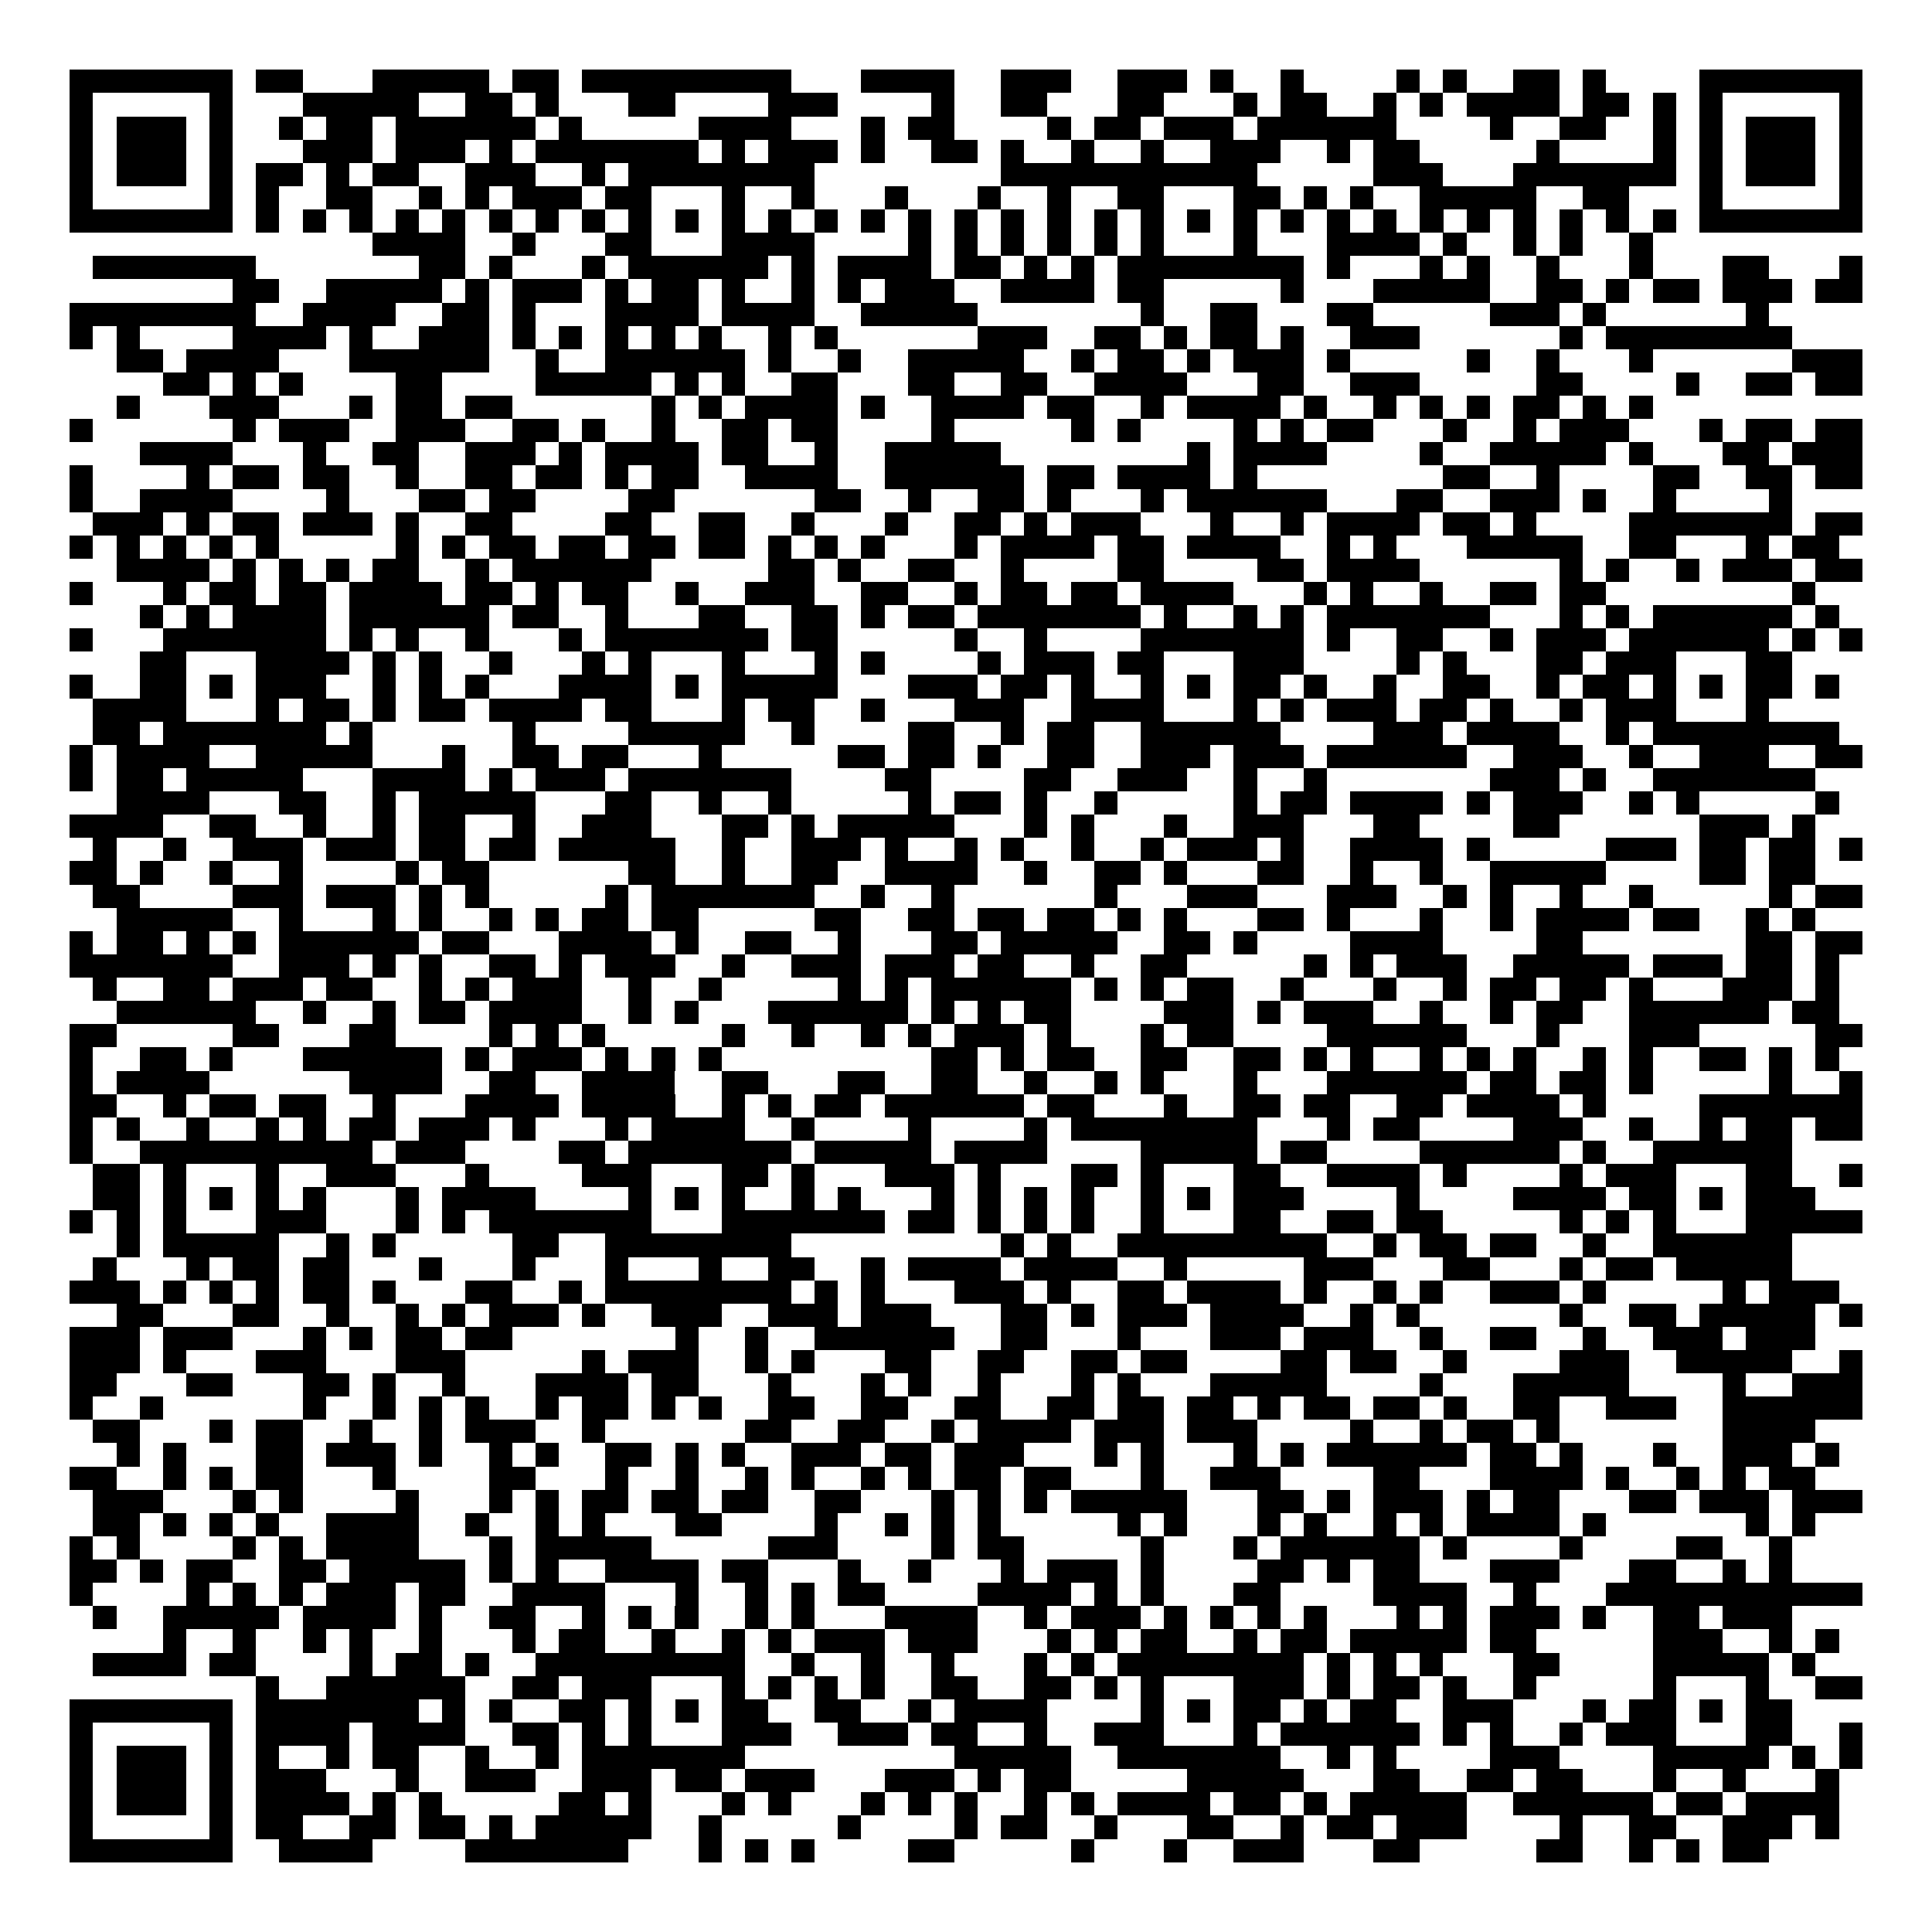 <svg xmlns="http://www.w3.org/2000/svg" width="176" height="176" viewBox="0 0 83 83" shape-rendering="crispEdges"><path fill="#ffffff" d="M0 0h83v83H0z"/><path stroke="#000000" d="M3 3.5h7m1 0h2m3 0h5m1 0h2m1 0h9m3 0h4m2 0h3m2 0h3m1 0h1m2 0h1m4 0h1m1 0h1m2 0h2m1 0h1m4 0h7M3 4.5h1m5 0h1m3 0h5m2 0h2m1 0h1m3 0h2m4 0h3m4 0h1m2 0h2m3 0h2m3 0h1m1 0h2m2 0h1m1 0h1m1 0h4m1 0h2m1 0h1m1 0h1m5 0h1M3 5.5h1m1 0h3m1 0h1m2 0h1m1 0h2m1 0h6m1 0h1m5 0h4m3 0h1m1 0h2m4 0h1m1 0h2m1 0h3m1 0h6m4 0h1m2 0h2m2 0h1m1 0h1m1 0h3m1 0h1M3 6.5h1m1 0h3m1 0h1m3 0h3m1 0h3m1 0h1m1 0h7m1 0h1m1 0h3m1 0h1m2 0h2m1 0h1m2 0h1m2 0h1m2 0h3m2 0h1m1 0h2m5 0h1m4 0h1m1 0h1m1 0h3m1 0h1M3 7.5h1m1 0h3m1 0h1m1 0h2m1 0h1m1 0h2m2 0h3m2 0h1m1 0h8m8 0h11m5 0h3m3 0h7m1 0h1m1 0h3m1 0h1M3 8.5h1m5 0h1m1 0h1m2 0h2m2 0h1m1 0h1m1 0h3m1 0h2m3 0h1m2 0h1m3 0h1m3 0h1m2 0h1m2 0h2m3 0h2m1 0h1m1 0h1m2 0h5m2 0h2m3 0h1m5 0h1M3 9.5h7m1 0h1m1 0h1m1 0h1m1 0h1m1 0h1m1 0h1m1 0h1m1 0h1m1 0h1m1 0h1m1 0h1m1 0h1m1 0h1m1 0h1m1 0h1m1 0h1m1 0h1m1 0h1m1 0h1m1 0h1m1 0h1m1 0h1m1 0h1m1 0h1m1 0h1m1 0h1m1 0h1m1 0h1m1 0h1m1 0h1m1 0h1m1 0h7M16 10.5h4m2 0h1m3 0h2m3 0h4m4 0h1m1 0h1m1 0h1m1 0h1m1 0h1m1 0h1m3 0h1m3 0h4m1 0h1m2 0h1m1 0h1m2 0h1M4 11.5h7m7 0h2m1 0h1m3 0h1m1 0h6m1 0h1m1 0h4m1 0h2m1 0h1m1 0h1m1 0h8m1 0h1m3 0h1m1 0h1m2 0h1m3 0h1m3 0h2m3 0h1M10 12.5h2m2 0h5m1 0h1m1 0h3m1 0h1m1 0h2m1 0h1m2 0h1m1 0h1m1 0h3m2 0h4m1 0h2m5 0h1m3 0h5m2 0h2m1 0h1m1 0h2m1 0h3m1 0h2M3 13.5h8m2 0h4m2 0h2m1 0h1m3 0h4m1 0h4m2 0h5m7 0h1m2 0h2m3 0h2m5 0h3m1 0h1m6 0h1M3 14.5h1m1 0h1m4 0h4m1 0h1m2 0h3m1 0h1m1 0h1m1 0h1m1 0h1m1 0h1m2 0h1m1 0h1m6 0h3m2 0h2m1 0h1m1 0h2m1 0h1m2 0h3m6 0h1m1 0h8M5 15.5h2m1 0h4m3 0h6m2 0h1m2 0h6m1 0h1m2 0h1m2 0h5m2 0h1m1 0h2m1 0h1m1 0h3m1 0h1m5 0h1m2 0h1m3 0h1m6 0h3M7 16.5h2m1 0h1m1 0h1m4 0h2m4 0h5m1 0h1m1 0h1m2 0h2m3 0h2m2 0h2m2 0h4m3 0h2m2 0h3m5 0h2m4 0h1m2 0h2m1 0h2M5 17.5h1m3 0h3m3 0h1m1 0h2m1 0h2m6 0h1m1 0h1m1 0h4m1 0h1m2 0h4m1 0h2m2 0h1m1 0h4m1 0h1m2 0h1m1 0h1m1 0h1m1 0h2m1 0h1m1 0h1M3 18.5h1m6 0h1m1 0h3m2 0h3m2 0h2m1 0h1m2 0h1m2 0h2m1 0h2m4 0h1m5 0h1m1 0h1m4 0h1m1 0h1m1 0h2m3 0h1m2 0h1m1 0h3m3 0h1m1 0h2m1 0h2M6 19.5h4m3 0h1m2 0h2m2 0h3m1 0h1m1 0h4m1 0h2m2 0h1m2 0h5m8 0h1m1 0h4m4 0h1m2 0h5m1 0h1m3 0h2m1 0h3M3 20.5h1m4 0h1m1 0h2m1 0h2m2 0h1m2 0h2m1 0h2m1 0h1m1 0h2m2 0h4m2 0h6m1 0h2m1 0h4m1 0h1m8 0h2m2 0h1m4 0h2m2 0h2m1 0h2M3 21.5h1m2 0h4m4 0h1m3 0h2m1 0h2m4 0h2m6 0h2m2 0h1m2 0h2m1 0h1m3 0h1m1 0h6m3 0h2m2 0h3m1 0h1m2 0h1m4 0h1M4 22.5h3m1 0h1m1 0h2m1 0h3m1 0h1m2 0h2m4 0h2m2 0h2m2 0h1m3 0h1m2 0h2m1 0h1m1 0h3m3 0h1m2 0h1m1 0h4m1 0h2m1 0h1m4 0h7m1 0h2M3 23.5h1m1 0h1m1 0h1m1 0h1m1 0h1m5 0h1m1 0h1m1 0h2m1 0h2m1 0h2m1 0h2m1 0h1m1 0h1m1 0h1m3 0h1m1 0h4m1 0h2m1 0h4m2 0h1m1 0h1m3 0h5m2 0h2m3 0h1m1 0h2M5 24.5h4m1 0h1m1 0h1m1 0h1m1 0h2m2 0h1m1 0h6m5 0h2m1 0h1m2 0h2m2 0h1m4 0h2m4 0h2m1 0h4m6 0h1m1 0h1m2 0h1m1 0h3m1 0h2M3 25.5h1m3 0h1m1 0h2m1 0h2m1 0h4m1 0h2m1 0h1m1 0h2m2 0h1m2 0h3m2 0h2m2 0h1m1 0h2m1 0h2m1 0h4m3 0h1m1 0h1m2 0h1m2 0h2m1 0h2m8 0h1M6 26.5h1m1 0h1m1 0h4m1 0h6m1 0h2m2 0h1m3 0h2m2 0h2m1 0h1m1 0h2m1 0h7m1 0h1m2 0h1m1 0h1m1 0h7m3 0h1m1 0h1m1 0h6m1 0h1M3 27.5h1m3 0h7m1 0h1m1 0h1m2 0h1m3 0h1m1 0h7m1 0h2m5 0h1m2 0h1m4 0h7m1 0h1m2 0h2m2 0h1m1 0h3m1 0h6m1 0h1m1 0h1M6 28.5h2m3 0h4m1 0h1m1 0h1m2 0h1m3 0h1m1 0h1m3 0h1m3 0h1m1 0h1m4 0h1m1 0h3m1 0h2m3 0h3m4 0h1m1 0h1m3 0h2m1 0h3m3 0h2M3 29.5h1m2 0h2m1 0h1m1 0h3m2 0h1m1 0h1m1 0h1m3 0h4m1 0h1m1 0h5m3 0h3m1 0h2m1 0h1m2 0h1m1 0h1m1 0h2m1 0h1m2 0h1m2 0h2m2 0h1m1 0h2m1 0h1m1 0h1m1 0h2m1 0h1M4 30.5h4m3 0h1m1 0h2m1 0h1m1 0h2m1 0h4m1 0h2m3 0h1m1 0h2m2 0h1m3 0h3m2 0h4m3 0h1m1 0h1m1 0h3m1 0h2m1 0h1m2 0h1m1 0h3m3 0h1M4 31.5h2m1 0h7m1 0h1m6 0h1m4 0h5m2 0h1m4 0h2m2 0h1m1 0h2m2 0h6m4 0h3m1 0h4m2 0h1m1 0h8M3 32.5h1m1 0h4m2 0h5m3 0h1m2 0h2m1 0h2m3 0h1m5 0h2m1 0h2m1 0h1m2 0h2m2 0h3m1 0h3m1 0h6m2 0h3m2 0h1m2 0h3m2 0h2M3 33.5h1m1 0h2m1 0h5m3 0h4m1 0h1m1 0h3m1 0h7m4 0h2m4 0h2m2 0h3m2 0h1m2 0h1m7 0h3m1 0h1m2 0h7M5 34.5h4m3 0h2m2 0h1m1 0h5m3 0h2m2 0h1m2 0h1m5 0h1m1 0h2m1 0h1m2 0h1m5 0h1m1 0h2m1 0h4m1 0h1m1 0h3m2 0h1m1 0h1m5 0h1M3 35.5h4m2 0h2m2 0h1m2 0h1m1 0h2m2 0h1m2 0h3m3 0h2m1 0h1m1 0h5m3 0h1m1 0h1m3 0h1m2 0h3m3 0h2m4 0h2m6 0h3m1 0h1M4 36.5h1m2 0h1m2 0h3m1 0h3m1 0h2m1 0h2m1 0h5m2 0h1m2 0h3m1 0h1m2 0h1m1 0h1m2 0h1m2 0h1m1 0h3m1 0h1m2 0h4m1 0h1m5 0h3m1 0h2m1 0h2m1 0h1M3 37.5h2m1 0h1m2 0h1m2 0h1m4 0h1m1 0h2m6 0h2m2 0h1m2 0h2m2 0h4m2 0h1m2 0h2m1 0h1m3 0h2m2 0h1m2 0h1m2 0h5m4 0h2m1 0h2M4 38.5h2m4 0h3m1 0h3m1 0h1m1 0h1m5 0h1m1 0h7m2 0h1m2 0h1m6 0h1m3 0h3m3 0h3m2 0h1m1 0h1m2 0h1m2 0h1m5 0h1m1 0h2M5 39.5h5m2 0h1m3 0h1m1 0h1m2 0h1m1 0h1m1 0h2m1 0h2m5 0h2m2 0h2m1 0h2m1 0h2m1 0h1m1 0h1m3 0h2m1 0h1m3 0h1m2 0h1m1 0h4m1 0h2m2 0h1m1 0h1M3 40.5h1m1 0h2m1 0h1m1 0h1m1 0h6m1 0h2m3 0h4m1 0h1m2 0h2m2 0h1m3 0h2m1 0h5m2 0h2m1 0h1m4 0h4m4 0h2m7 0h2m1 0h2M3 41.5h7m2 0h3m1 0h1m1 0h1m2 0h2m1 0h1m1 0h3m2 0h1m2 0h3m1 0h3m1 0h2m2 0h1m2 0h2m5 0h1m1 0h1m1 0h3m2 0h5m1 0h3m1 0h2m1 0h1M4 42.5h1m2 0h2m1 0h3m1 0h2m2 0h1m1 0h1m1 0h3m2 0h1m2 0h1m5 0h1m1 0h1m1 0h6m1 0h1m1 0h1m1 0h2m2 0h1m3 0h1m2 0h1m1 0h2m1 0h2m1 0h1m3 0h3m1 0h1M5 43.5h6m2 0h1m2 0h1m1 0h2m1 0h4m2 0h1m1 0h1m3 0h6m1 0h1m1 0h1m1 0h2m4 0h3m1 0h1m1 0h3m2 0h1m2 0h1m1 0h2m2 0h6m1 0h2M3 44.5h2m5 0h2m3 0h2m4 0h1m1 0h1m1 0h1m5 0h1m2 0h1m2 0h1m1 0h1m1 0h3m1 0h1m3 0h1m1 0h2m4 0h6m3 0h1m3 0h3m5 0h2M3 45.5h1m2 0h2m1 0h1m3 0h6m1 0h1m1 0h3m1 0h1m1 0h1m1 0h1m9 0h2m1 0h1m1 0h2m2 0h2m2 0h2m1 0h1m1 0h1m2 0h1m1 0h1m1 0h1m2 0h1m1 0h1m2 0h2m1 0h1m1 0h1M3 46.5h1m1 0h4m6 0h4m2 0h2m2 0h4m2 0h2m3 0h2m2 0h2m2 0h1m2 0h1m1 0h1m3 0h1m3 0h6m1 0h2m1 0h2m1 0h1m5 0h1m2 0h1M3 47.5h2m2 0h1m1 0h2m1 0h2m2 0h1m3 0h4m1 0h4m2 0h1m1 0h1m1 0h2m1 0h6m1 0h2m3 0h1m2 0h2m1 0h2m2 0h2m1 0h4m1 0h1m4 0h7M3 48.5h1m1 0h1m2 0h1m2 0h1m1 0h1m1 0h2m1 0h3m1 0h1m3 0h1m1 0h4m2 0h1m4 0h1m4 0h1m1 0h8m3 0h1m1 0h2m4 0h3m2 0h1m2 0h1m1 0h2m1 0h2M3 49.5h1m2 0h10m1 0h3m4 0h2m1 0h7m1 0h5m1 0h4m4 0h5m1 0h2m4 0h6m1 0h1m2 0h6M4 50.5h2m1 0h1m3 0h1m2 0h3m3 0h1m4 0h3m3 0h2m1 0h1m3 0h3m1 0h1m3 0h2m1 0h1m3 0h2m2 0h4m1 0h1m4 0h1m1 0h3m3 0h2m2 0h1M4 51.5h2m1 0h1m1 0h1m1 0h1m1 0h1m3 0h1m1 0h4m4 0h1m1 0h1m1 0h1m2 0h1m1 0h1m3 0h1m1 0h1m1 0h1m1 0h1m2 0h1m1 0h1m1 0h3m4 0h1m4 0h4m1 0h2m1 0h1m1 0h3M3 52.5h1m1 0h1m1 0h1m3 0h3m3 0h1m1 0h1m1 0h7m3 0h7m1 0h2m1 0h1m1 0h1m1 0h1m2 0h1m3 0h2m2 0h2m1 0h2m5 0h1m1 0h1m1 0h1m3 0h5M5 53.5h1m1 0h5m2 0h1m1 0h1m5 0h2m2 0h8m9 0h1m1 0h1m2 0h9m2 0h1m1 0h2m1 0h2m2 0h1m2 0h6M4 54.5h1m3 0h1m1 0h2m1 0h2m3 0h1m3 0h1m3 0h1m3 0h1m2 0h2m2 0h1m1 0h4m1 0h4m2 0h1m5 0h3m3 0h2m3 0h1m1 0h2m1 0h5M3 55.5h3m1 0h1m1 0h1m1 0h1m1 0h2m1 0h1m3 0h2m2 0h1m1 0h8m1 0h1m1 0h1m3 0h3m1 0h1m2 0h2m1 0h4m1 0h1m2 0h1m1 0h1m2 0h3m1 0h1m5 0h1m1 0h3M5 56.5h2m3 0h2m2 0h1m2 0h1m1 0h1m1 0h3m1 0h1m2 0h3m2 0h3m1 0h3m3 0h2m1 0h1m1 0h3m1 0h4m2 0h1m1 0h1m6 0h1m2 0h2m1 0h5m1 0h1M3 57.5h3m1 0h3m3 0h1m1 0h1m1 0h2m1 0h2m7 0h1m2 0h1m2 0h6m2 0h2m3 0h1m3 0h3m1 0h3m2 0h1m2 0h2m2 0h1m2 0h3m1 0h3M3 58.5h3m1 0h1m3 0h3m3 0h3m5 0h1m1 0h3m2 0h1m1 0h1m3 0h2m2 0h2m2 0h2m1 0h2m4 0h2m1 0h2m2 0h1m4 0h3m2 0h5m2 0h1M3 59.5h2m3 0h2m3 0h2m1 0h1m2 0h1m3 0h4m1 0h2m3 0h1m3 0h1m1 0h1m2 0h1m3 0h1m1 0h1m3 0h5m4 0h1m3 0h5m4 0h1m2 0h3M3 60.5h1m2 0h1m6 0h1m2 0h1m1 0h1m1 0h1m2 0h1m1 0h2m1 0h1m1 0h1m2 0h2m2 0h2m2 0h2m2 0h2m1 0h2m1 0h2m1 0h1m1 0h2m1 0h2m1 0h1m2 0h2m2 0h3m2 0h6M4 61.5h2m3 0h1m1 0h2m2 0h1m2 0h1m1 0h3m2 0h1m6 0h2m2 0h2m2 0h1m1 0h4m1 0h3m1 0h3m4 0h1m2 0h1m1 0h2m1 0h1m7 0h4M5 62.5h1m1 0h1m3 0h2m1 0h3m1 0h1m2 0h1m1 0h1m2 0h2m1 0h1m1 0h1m2 0h3m1 0h2m1 0h3m3 0h1m1 0h1m3 0h1m1 0h1m1 0h6m1 0h2m1 0h1m3 0h1m2 0h3m1 0h1M3 63.5h2m2 0h1m1 0h1m1 0h2m3 0h1m4 0h2m3 0h1m2 0h1m2 0h1m1 0h1m2 0h1m1 0h1m1 0h2m1 0h2m3 0h1m2 0h3m4 0h2m3 0h4m1 0h1m2 0h1m1 0h1m1 0h2M4 64.5h3m3 0h1m1 0h1m4 0h1m3 0h1m1 0h1m1 0h2m1 0h2m1 0h2m2 0h2m3 0h1m1 0h1m1 0h1m1 0h5m3 0h2m1 0h1m1 0h3m1 0h1m1 0h2m3 0h2m1 0h3m1 0h3M4 65.5h2m1 0h1m1 0h1m1 0h1m2 0h4m2 0h1m2 0h1m1 0h1m3 0h2m4 0h1m2 0h1m1 0h1m1 0h1m5 0h1m1 0h1m3 0h1m1 0h1m2 0h1m1 0h1m1 0h4m1 0h1m6 0h1m1 0h1M3 66.5h1m1 0h1m4 0h1m1 0h1m1 0h4m3 0h1m1 0h5m5 0h3m4 0h1m1 0h2m5 0h1m3 0h1m1 0h6m1 0h1m4 0h1m4 0h2m2 0h1M3 67.5h2m1 0h1m1 0h2m2 0h2m1 0h5m1 0h1m1 0h1m2 0h4m1 0h2m3 0h1m2 0h1m3 0h1m1 0h3m1 0h1m4 0h2m1 0h1m1 0h2m3 0h3m3 0h2m2 0h1m1 0h1M3 68.5h1m4 0h1m1 0h1m1 0h1m1 0h3m1 0h2m2 0h4m3 0h1m2 0h1m1 0h1m1 0h2m4 0h4m1 0h1m1 0h1m3 0h2m4 0h4m2 0h1m3 0h11M4 69.5h1m2 0h5m1 0h4m1 0h1m2 0h2m2 0h1m1 0h1m1 0h1m2 0h1m1 0h1m3 0h4m2 0h1m1 0h3m1 0h1m1 0h1m1 0h1m1 0h1m3 0h1m1 0h1m1 0h3m1 0h1m2 0h2m1 0h3M7 70.5h1m2 0h1m2 0h1m1 0h1m2 0h1m3 0h1m1 0h2m2 0h1m2 0h1m1 0h1m1 0h3m1 0h3m3 0h1m1 0h1m1 0h2m2 0h1m1 0h2m1 0h5m1 0h2m5 0h3m2 0h1m1 0h1M4 71.5h4m1 0h2m4 0h1m1 0h2m1 0h1m2 0h9m2 0h1m2 0h1m2 0h1m3 0h1m1 0h1m1 0h8m1 0h1m1 0h1m1 0h1m3 0h2m4 0h5m1 0h1M11 72.5h1m2 0h6m2 0h2m1 0h3m3 0h1m1 0h1m1 0h1m1 0h1m2 0h2m2 0h2m1 0h1m1 0h1m3 0h3m1 0h1m1 0h2m1 0h1m2 0h1m5 0h1m3 0h1m2 0h2M3 73.5h7m1 0h7m1 0h1m1 0h1m2 0h2m1 0h1m1 0h1m1 0h2m2 0h2m2 0h1m1 0h4m4 0h1m1 0h1m1 0h2m1 0h1m1 0h2m2 0h3m3 0h1m1 0h2m1 0h1m1 0h2M3 74.5h1m5 0h1m1 0h4m1 0h4m2 0h2m1 0h1m1 0h1m3 0h3m2 0h3m1 0h2m2 0h1m2 0h3m3 0h1m1 0h6m1 0h1m1 0h1m2 0h1m1 0h3m3 0h2m2 0h1M3 75.5h1m1 0h3m1 0h1m1 0h1m2 0h1m1 0h2m2 0h1m2 0h1m1 0h7m9 0h5m2 0h7m2 0h1m1 0h1m4 0h3m4 0h5m1 0h1m1 0h1M3 76.5h1m1 0h3m1 0h1m1 0h3m3 0h1m2 0h3m2 0h3m1 0h2m1 0h3m3 0h3m1 0h1m1 0h2m5 0h5m3 0h2m2 0h2m1 0h2m3 0h1m2 0h1m3 0h1M3 77.5h1m1 0h3m1 0h1m1 0h4m1 0h1m1 0h1m5 0h2m1 0h1m3 0h1m1 0h1m3 0h1m1 0h1m1 0h1m2 0h1m1 0h1m1 0h4m1 0h2m1 0h1m1 0h5m2 0h6m1 0h2m1 0h4M3 78.5h1m5 0h1m1 0h2m2 0h2m1 0h2m1 0h1m1 0h5m2 0h1m5 0h1m4 0h1m1 0h2m2 0h1m3 0h2m2 0h1m1 0h2m1 0h3m4 0h1m2 0h2m2 0h3m1 0h1M3 79.5h7m2 0h4m4 0h7m3 0h1m1 0h1m1 0h1m4 0h2m5 0h1m3 0h1m2 0h3m3 0h2m5 0h2m2 0h1m1 0h1m1 0h2"/></svg>
